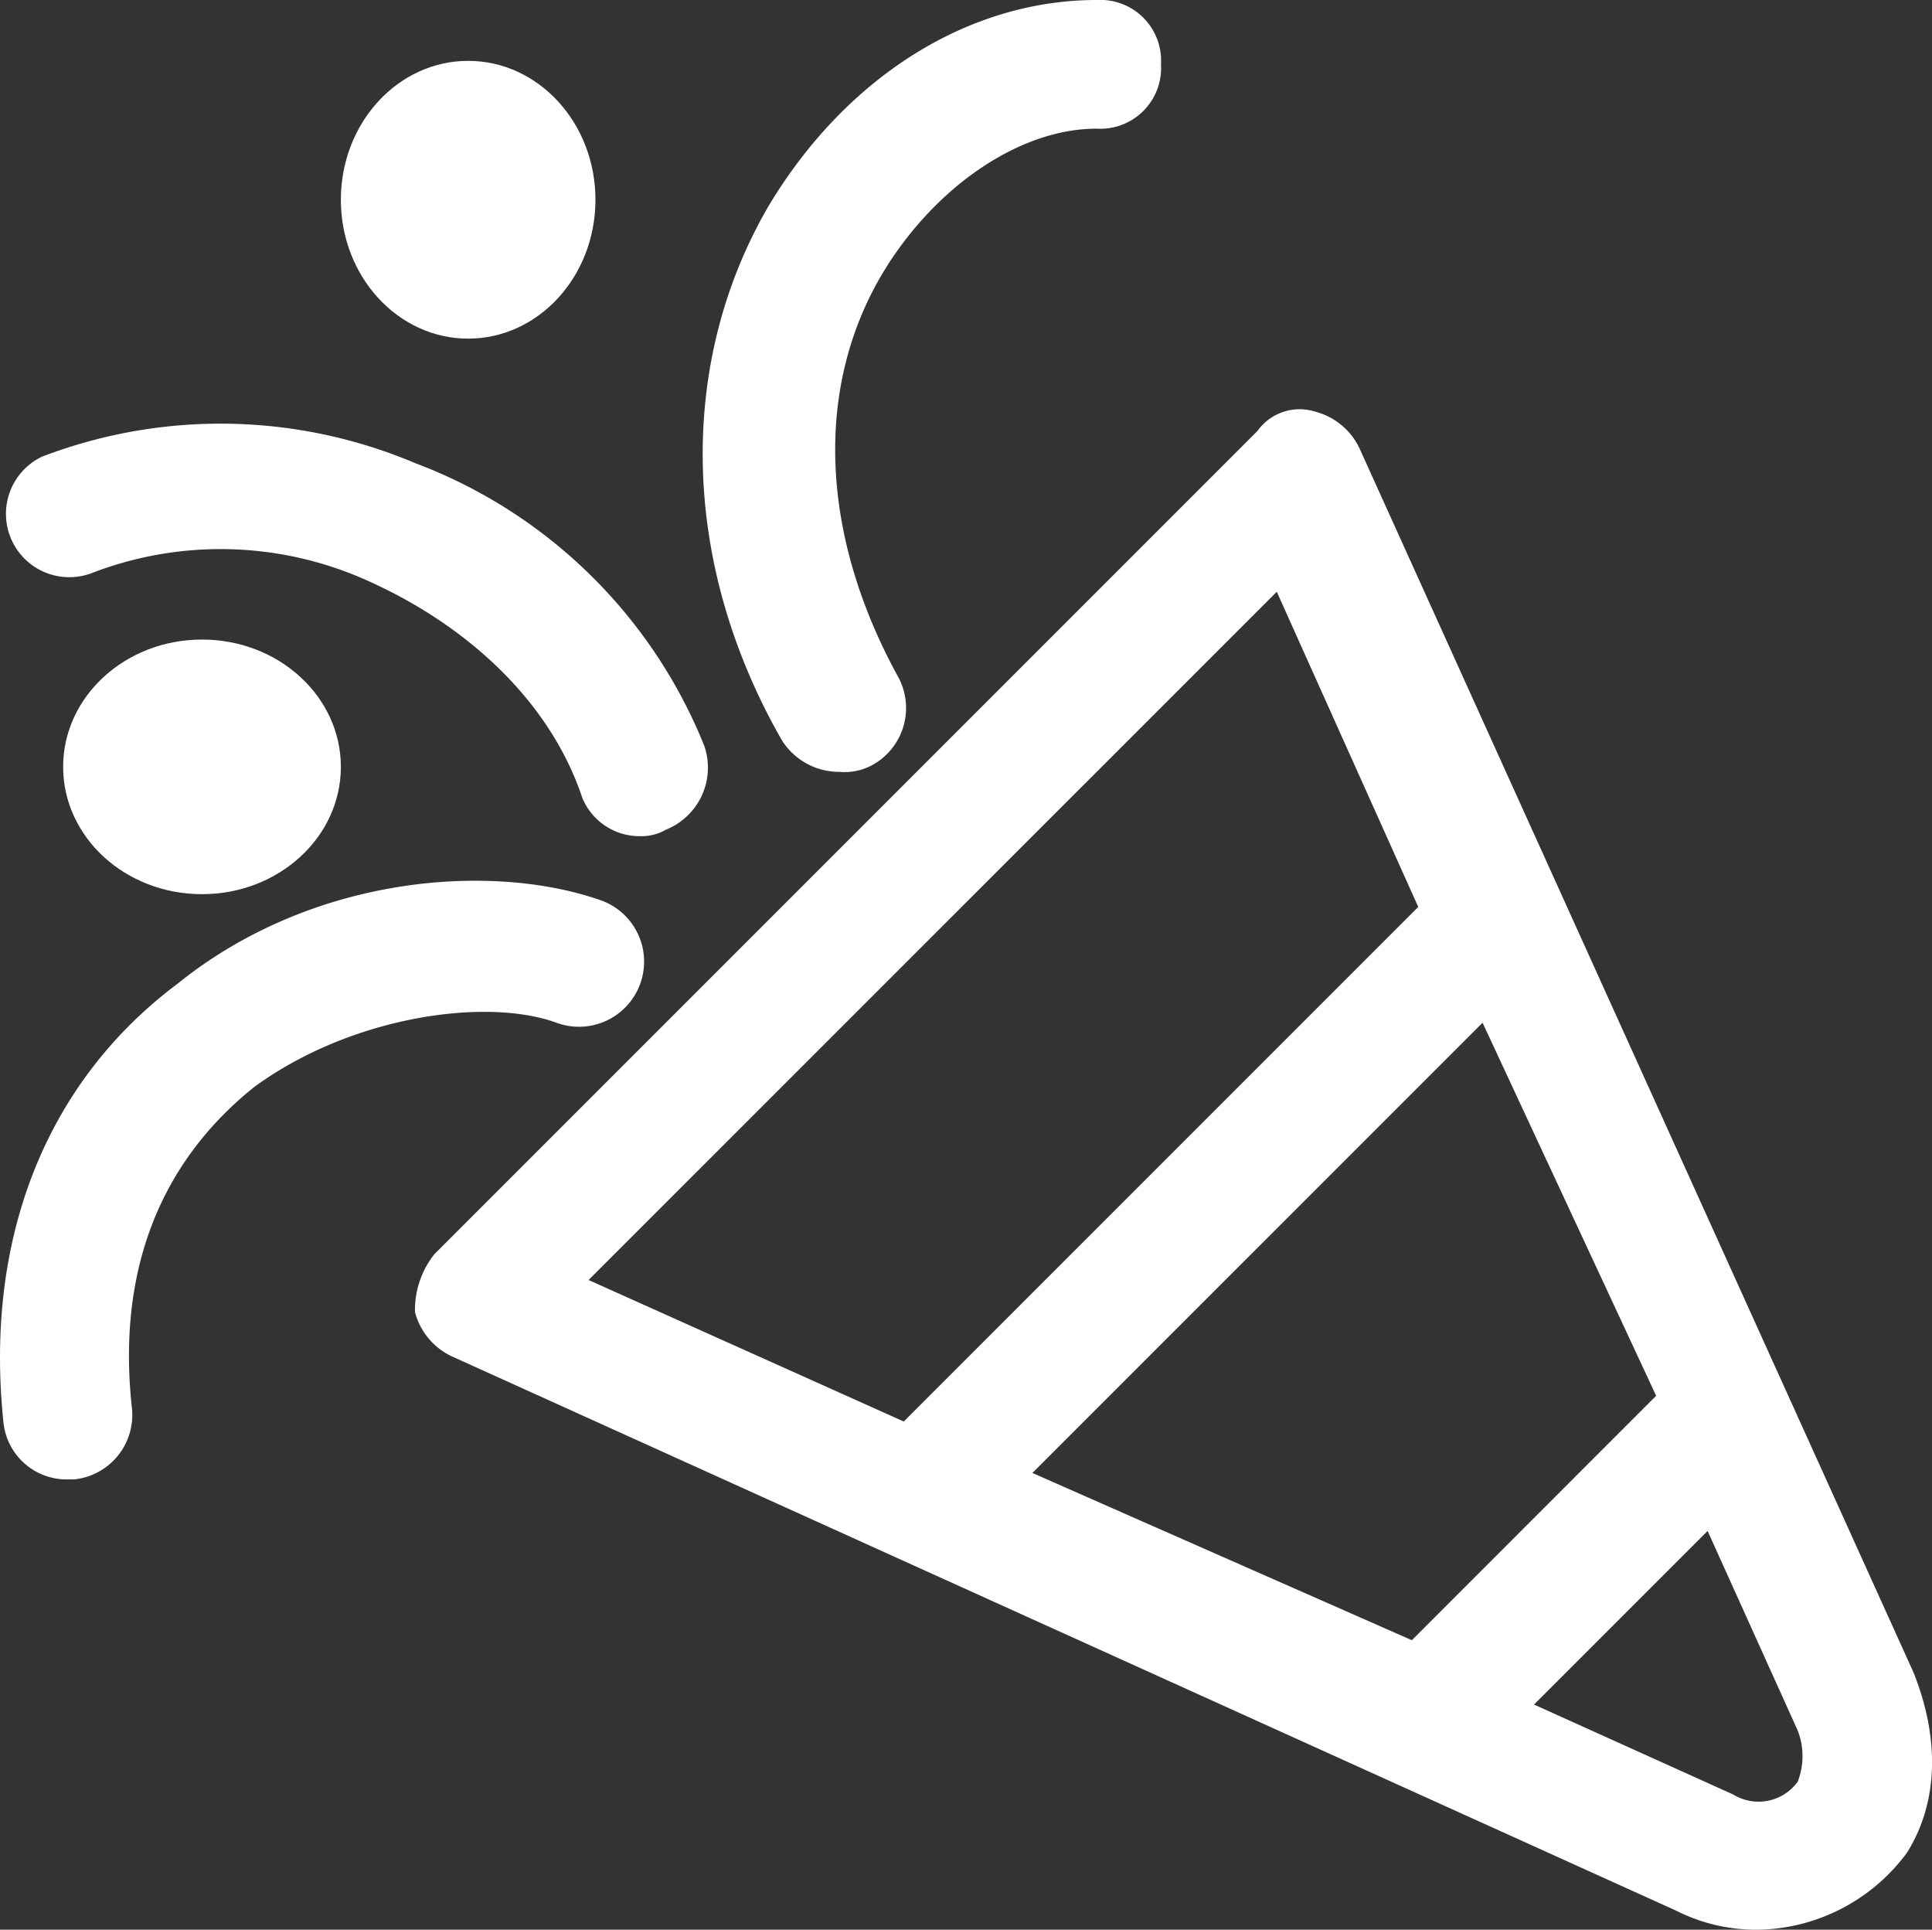<svg xmlns="http://www.w3.org/2000/svg" width="83.477" height="83.363" viewBox="0 0 83.477 83.363"><rect x="0" y="0" width="83.477" height="83.363" fill="#333333" stroke="none"/><g transform="translate(-1463.947 -1199)"><g transform="translate(1463.948 1199)"><path d="M72.145,61.93l-23.9-52.8A2.938,2.938,0,0,0,46.3,7.467a2.241,2.241,0,0,0-2.5.834L8.234,43.868a3.879,3.879,0,0,0-.834,2.5,2.938,2.938,0,0,0,1.667,1.945l52.8,23.9a7.692,7.692,0,0,0,3.612.834,8.157,8.157,0,0,0,6.391-3.335C73.257,67.488,73.257,64.709,72.145,61.93ZM34.076,53.316,53.527,33.865l7.5,16.117L50.471,60.541ZM44.635,15.247l6.113,13.616-22.23,22.23L14.9,44.98ZM67.143,66.654a2.088,2.088,0,0,1-2.779.556L55.75,63.32l7.5-7.5,3.89,8.614A3.044,3.044,0,0,1,67.143,66.654Z" transform="translate(10.53 10.317)" fill="#fff"/><path d="M17.782,34.345a2.505,2.505,0,0,0,1.389-.278,2.812,2.812,0,0,0,1.112-3.89c-3.335-6.113-3.612-12.5-.556-17.506,2.223-3.612,5.835-6.113,9.17-6.113a2.625,2.625,0,0,0,2.779-2.779A2.625,2.625,0,0,0,28.9,1C23.34,1,18.06,4.335,14.725,9.892c-3.89,6.669-3.89,15.283.556,23.064A2.918,2.918,0,0,0,17.782,34.345Z" transform="translate(18.487 -1)" fill="#fff"/><path d="M4.849,14.014a15.463,15.463,0,0,1,11.671.278c4.446,1.945,8.058,5.28,9.448,9.448a2.67,2.67,0,0,0,2.5,1.667,2.1,2.1,0,0,0,1.112-.278,2.891,2.891,0,0,0,1.667-3.612,21.689,21.689,0,0,0-12.5-12.227A21.581,21.581,0,0,0,2.626,9.013a2.737,2.737,0,0,0,2.223,5Z" transform="translate(-0.813 10.716)" fill="#fff"/><path d="M24.991,20.827a2.813,2.813,0,0,0,1.945-5.28c-4.724-1.667-12.5-1.112-18.34,3.612C3.038,23.327.26,30,1.093,38.055a2.741,2.741,0,0,0,2.779,2.5H4.15a2.8,2.8,0,0,0,2.5-3.057c-.834-7.5,2.5-11.671,5.28-13.894C16.1,20.549,21.934,19.715,24.991,20.827Z" transform="translate(-0.948 23.356)" fill="#fff"/><ellipse cx="5.5" cy="6" rx="5.5" ry="6" transform="translate(14.727 2.629)" fill="#fff"/><ellipse cx="6" cy="5.5" rx="6" ry="5.5" transform="translate(2.727 27.629)" fill="#fff"/></g></g></svg>